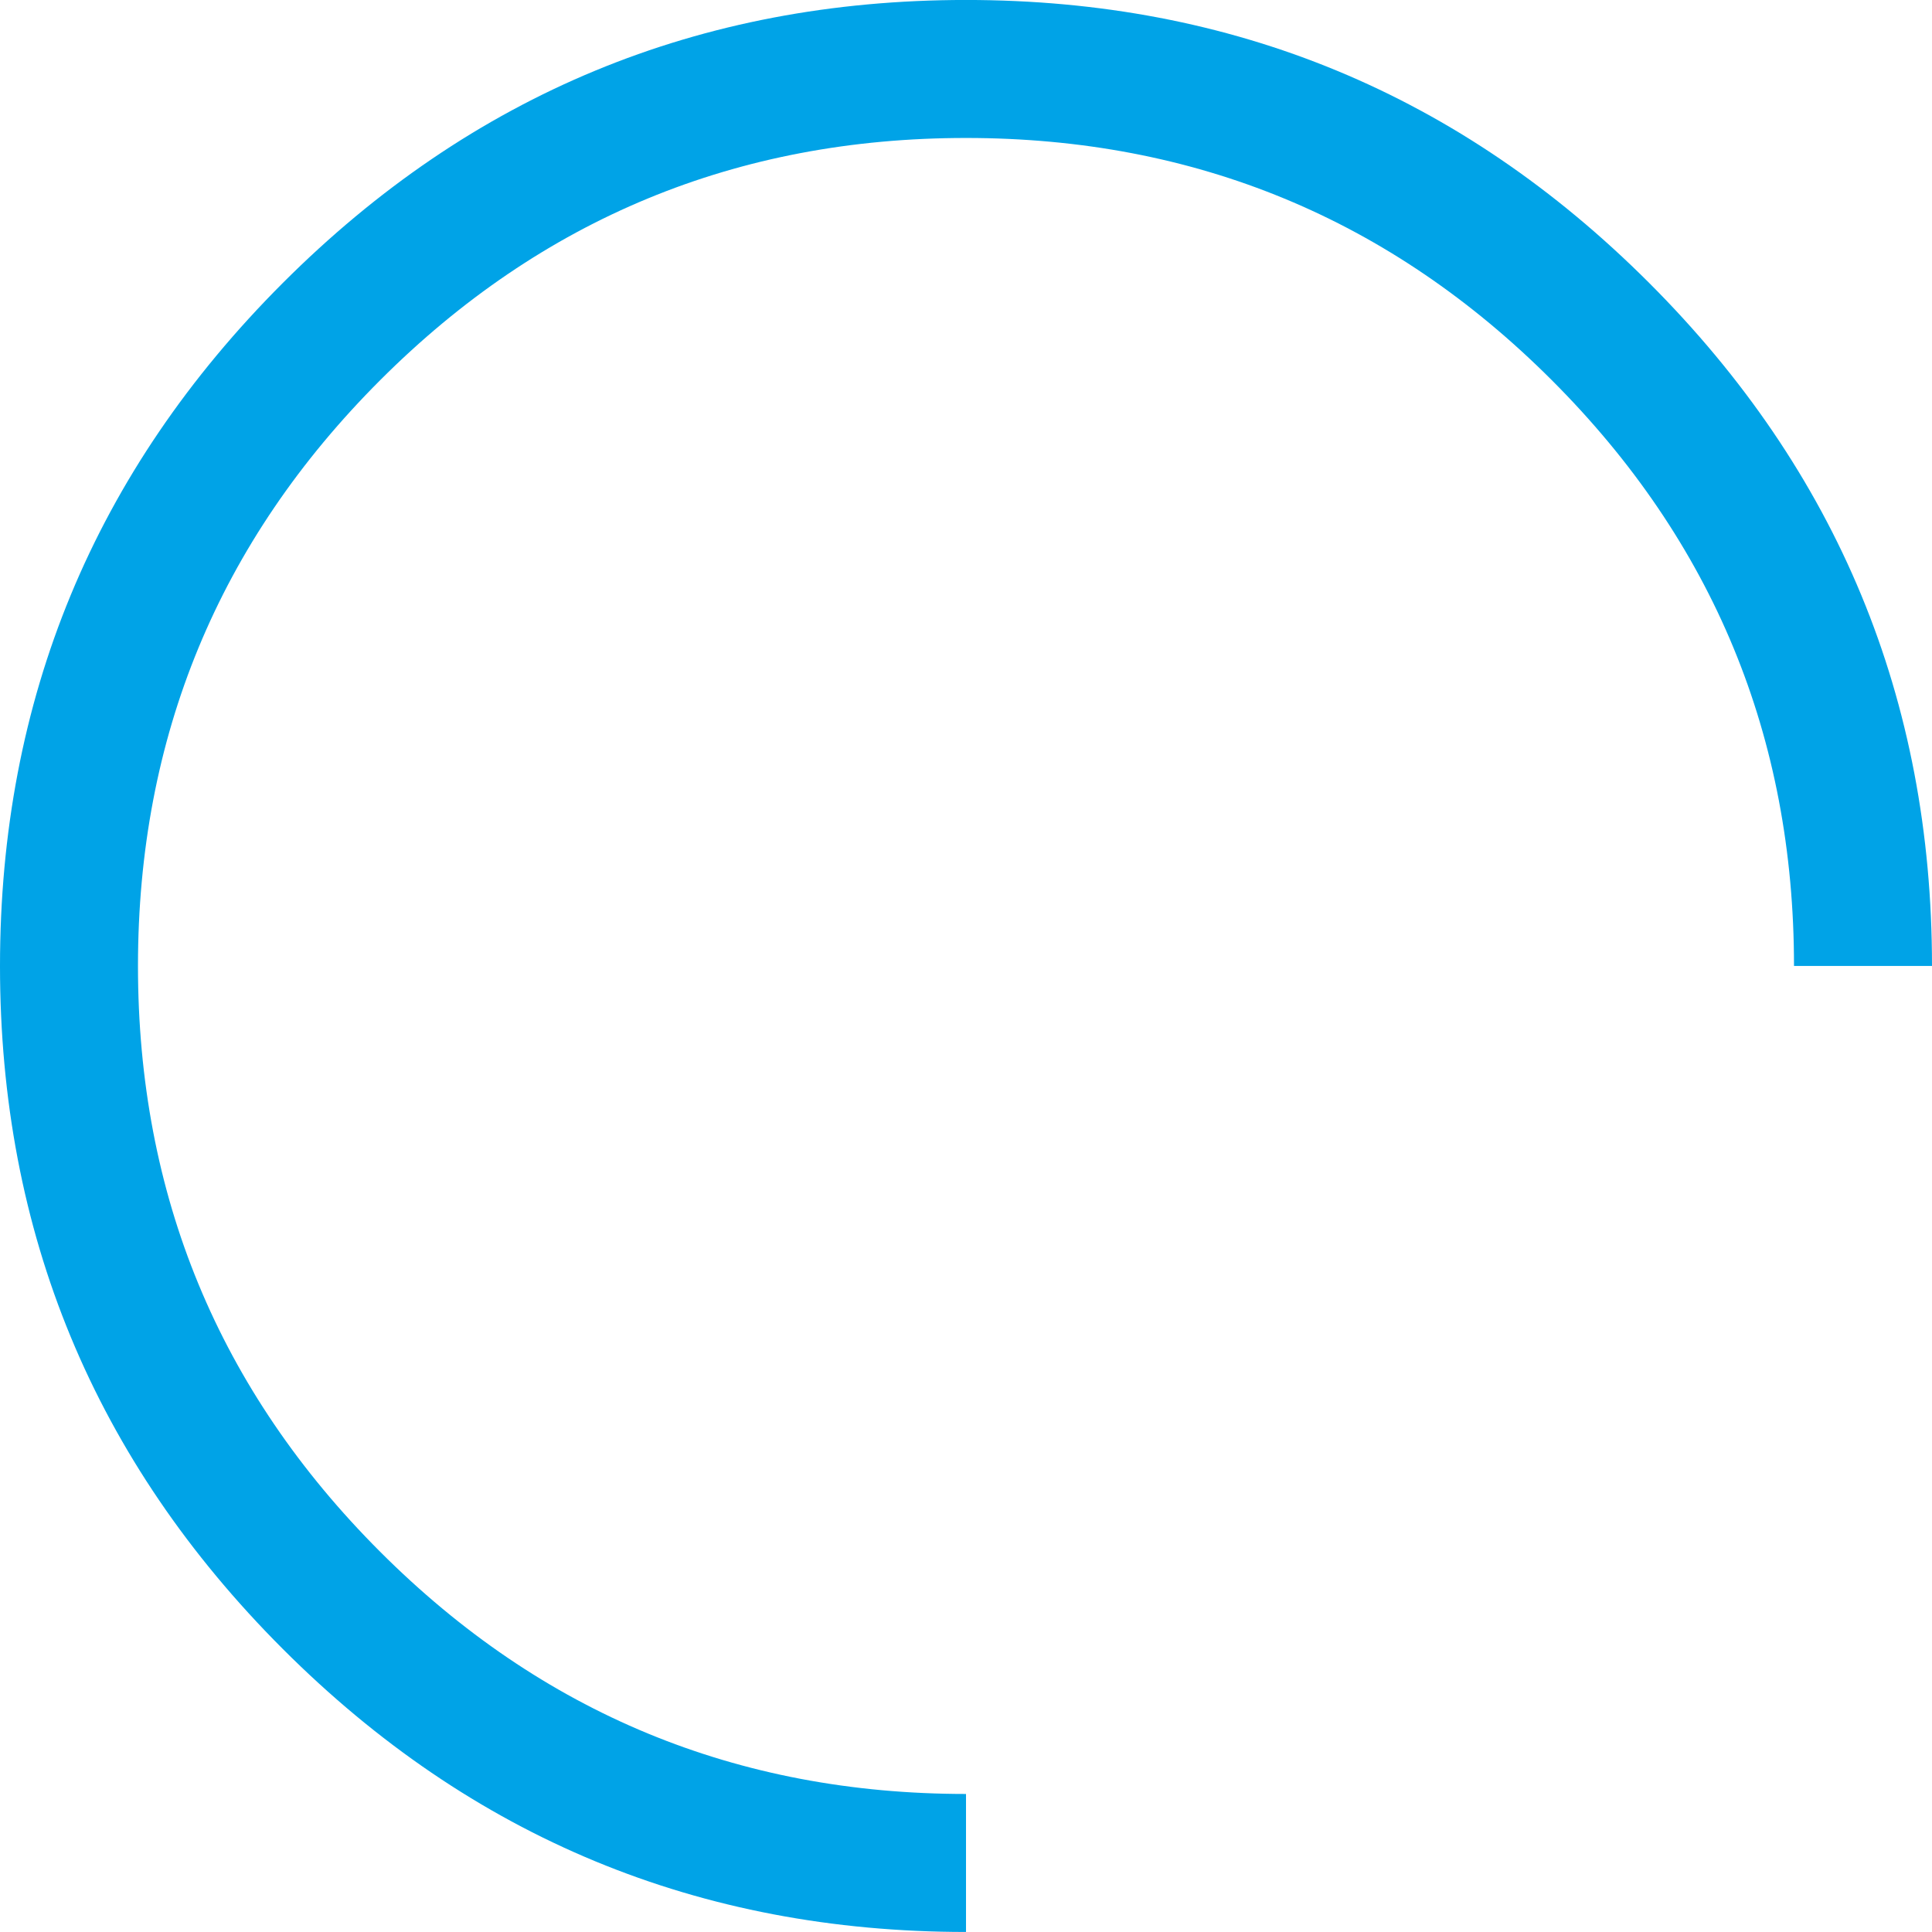 <svg id="circle" xmlns="http://www.w3.org/2000/svg" width="172.299" height="172.299" viewBox="0 0 172.299 172.299">
  <path id="Path_1152" data-name="Path 1152" d="M213.919,2179.8v12.307q-35.689,0-60.92-25.23t-25.23-60.919q0-35.691,25.23-60.92t60.92-25.23q35.692,0,60.92,25.23t25.229,60.92H287.761q0-30.645-21.6-52.243t-52.243-21.6q-30.645,0-52.244,21.6t-21.6,52.243q0,30.643,21.6,52.244T213.919,2179.8Z" transform="translate(-127.769 -2019.811)" fill="#00a3e7"/>
</svg>
